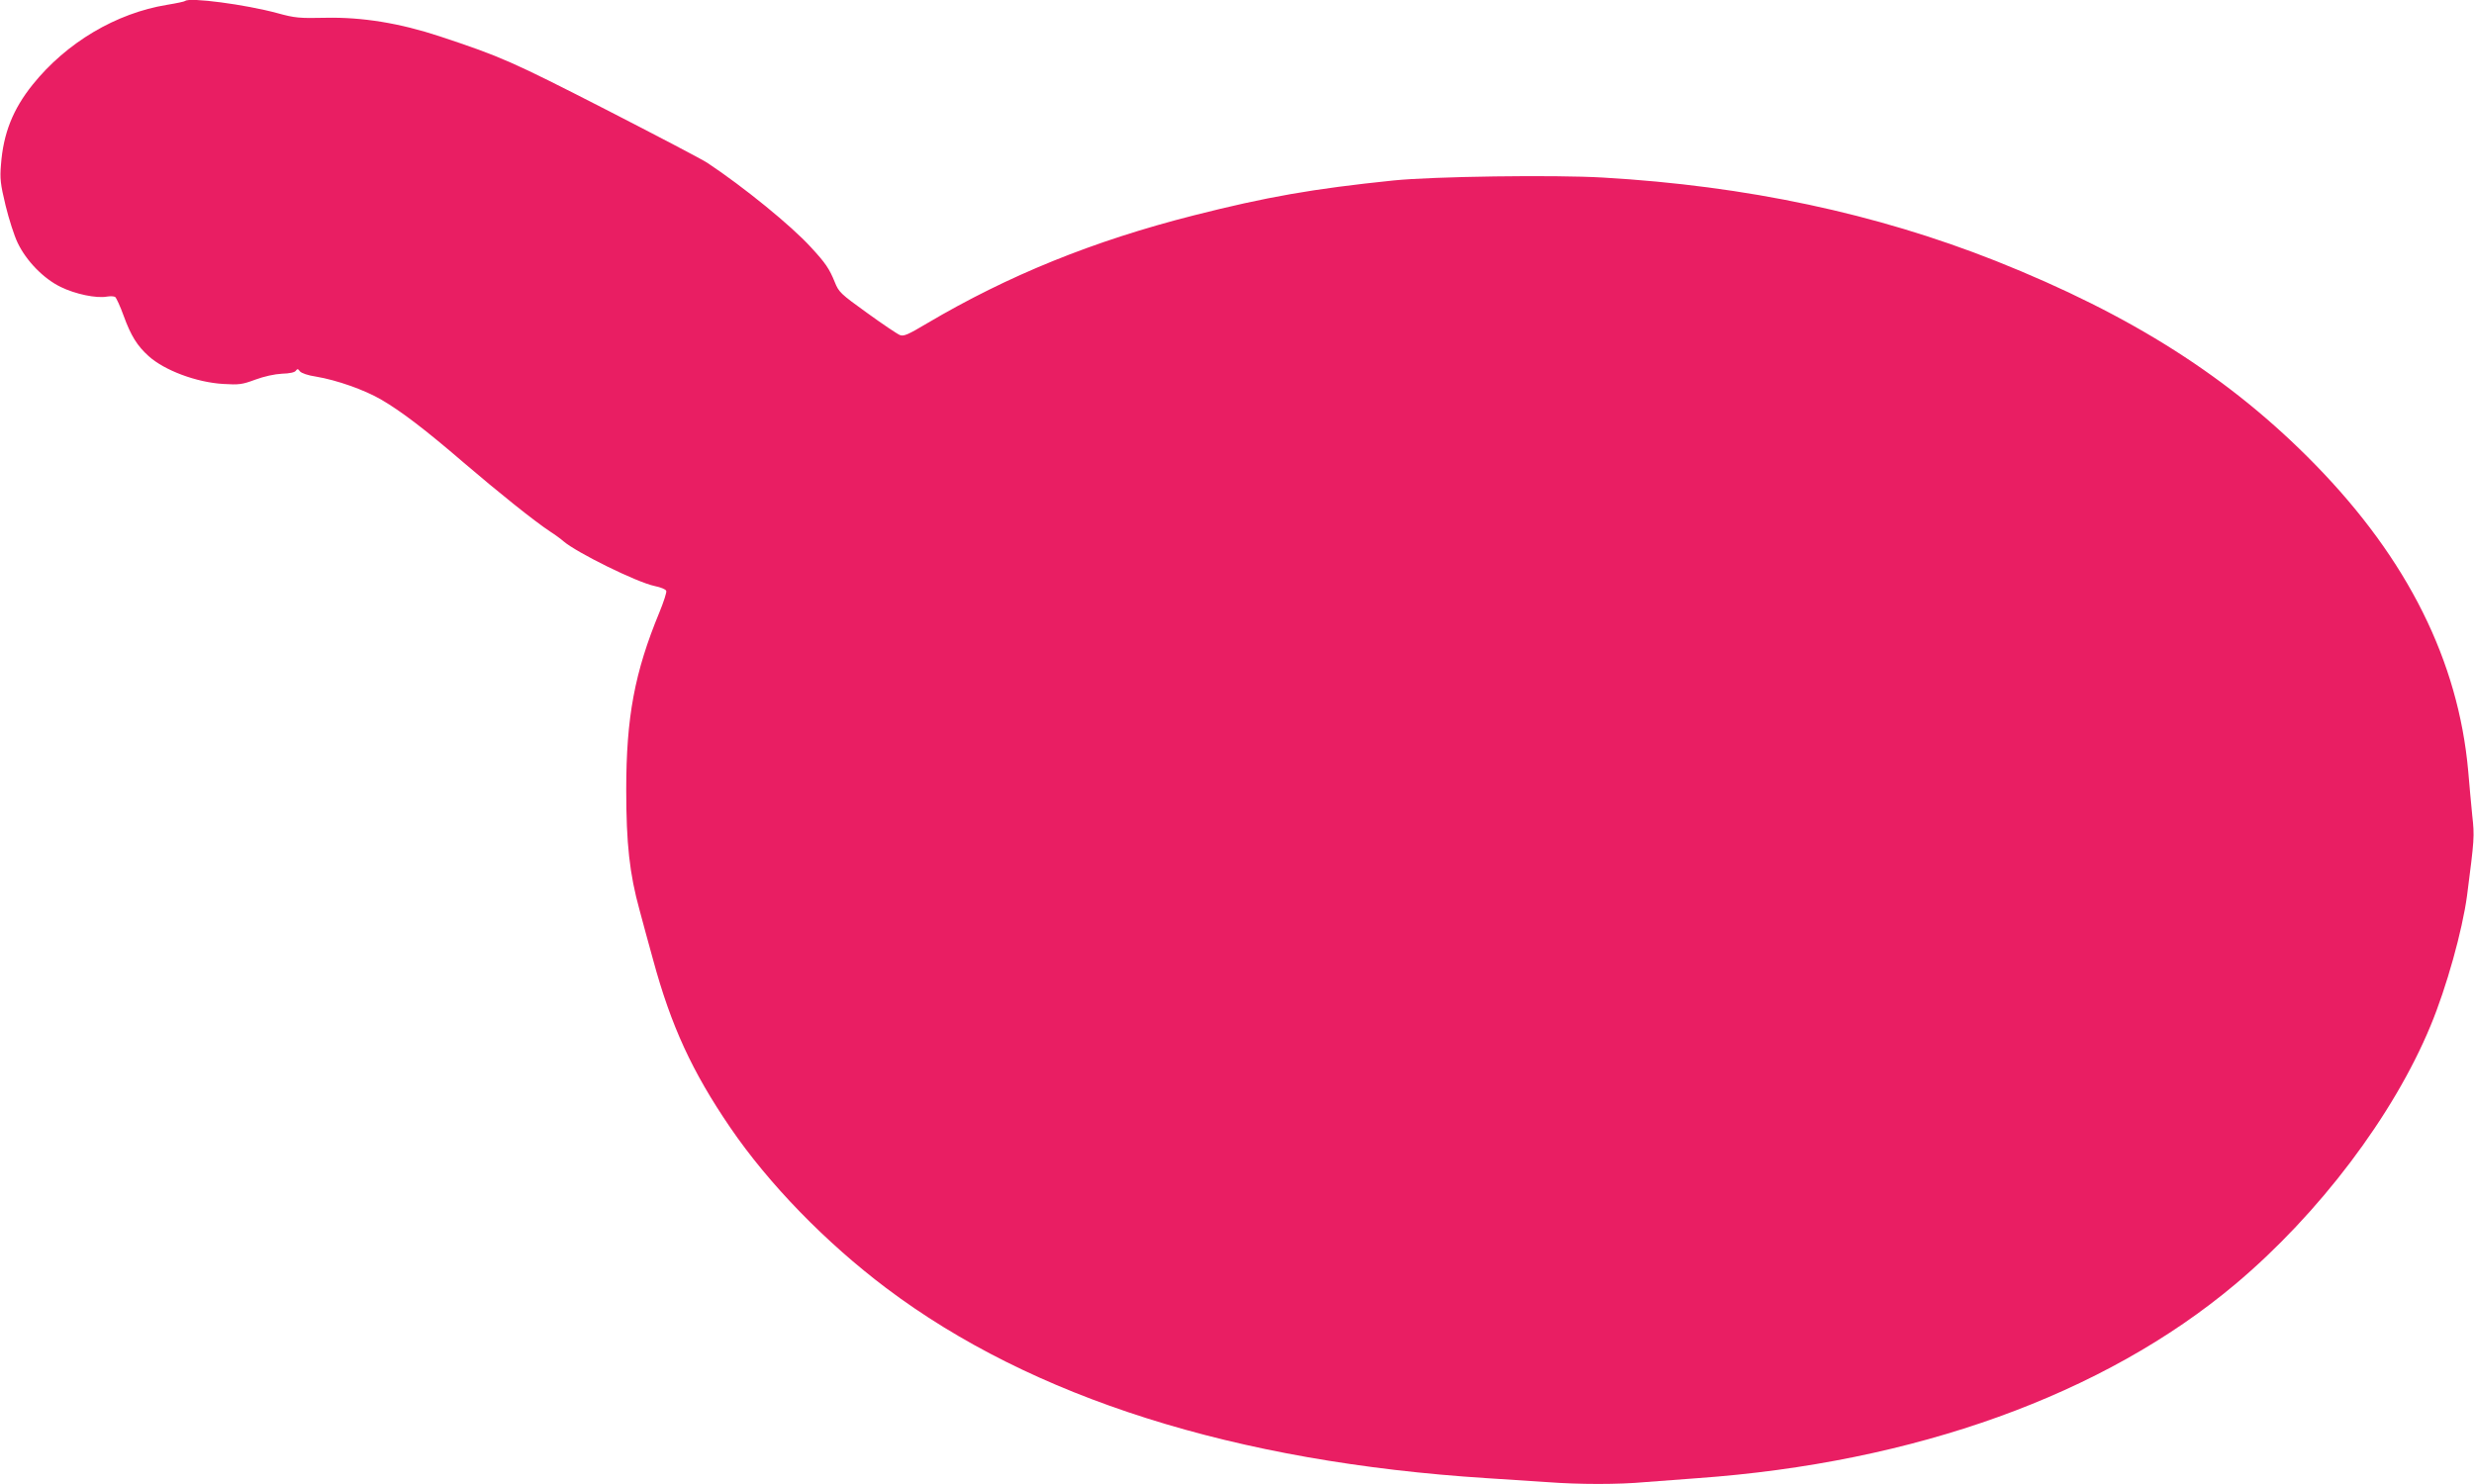<?xml version="1.0" standalone="no"?>
<!DOCTYPE svg PUBLIC "-//W3C//DTD SVG 20010904//EN"
 "http://www.w3.org/TR/2001/REC-SVG-20010904/DTD/svg10.dtd">
<svg version="1.0" xmlns="http://www.w3.org/2000/svg"
 width="1280pt" height="768pt" viewBox="0 0 1280 768"
 preserveAspectRatio="xMidYMid meet">
<g transform="translate(0,768) scale(0.1,-0.1)"
fill="#e91e63" stroke="none">
<path d="M958 7675 c-3 -3 -45 -12 -94 -20 -263 -43 -520 -195 -695 -413 -102
-127 -152 -252 -164 -415 -6 -71 -3 -99 24 -211 17 -70 45 -157 62 -192 44
-93 134 -186 223 -229 75 -37 185 -60 239 -50 18 3 37 2 43 -2 6 -5 26 -48 44
-98 37 -102 70 -155 129 -208 82 -74 248 -136 386 -144 81 -5 98 -3 165 22 46
17 100 29 139 31 40 1 67 7 72 16 7 10 11 10 21 -4 8 -9 41 -21 83 -27 108
-18 252 -69 339 -120 104 -61 226 -154 426 -326 180 -154 366 -303 445 -355
28 -18 59 -41 70 -51 67 -58 380 -213 473 -232 30 -6 57 -17 59 -25 3 -7 -13
-56 -35 -110 -129 -312 -172 -544 -172 -919 0 -278 17 -435 69 -623 15 -58 47
-173 70 -257 93 -343 202 -579 399 -868 200 -293 493 -594 807 -831 754 -568
1805 -901 3110 -984 94 -6 231 -15 306 -20 172 -13 372 -13 513 0 61 5 181 14
266 20 1127 80 2104 432 2785 1004 433 364 818 873 1010 1337 83 199 165 495
189 674 38 295 39 306 27 414 -6 58 -15 162 -21 231 -51 569 -313 1095 -790
1584 -439 450 -949 775 -1655 1056 -619 245 -1288 388 -2030 431 -252 15 -882
6 -1086 -15 -417 -43 -656 -85 -1034 -181 -520 -132 -960 -311 -1378 -558 -99
-59 -122 -69 -141 -61 -13 5 -89 56 -169 114 -139 100 -147 108 -168 160 -28
69 -48 99 -124 181 -100 110 -348 312 -535 436 -25 17 -262 141 -527 277 -483
247 -538 272 -858 378 -206 68 -400 100 -590 96 -137 -3 -159 -1 -250 24 -166
45 -456 83 -477 63z"/>
</g>
</svg>
